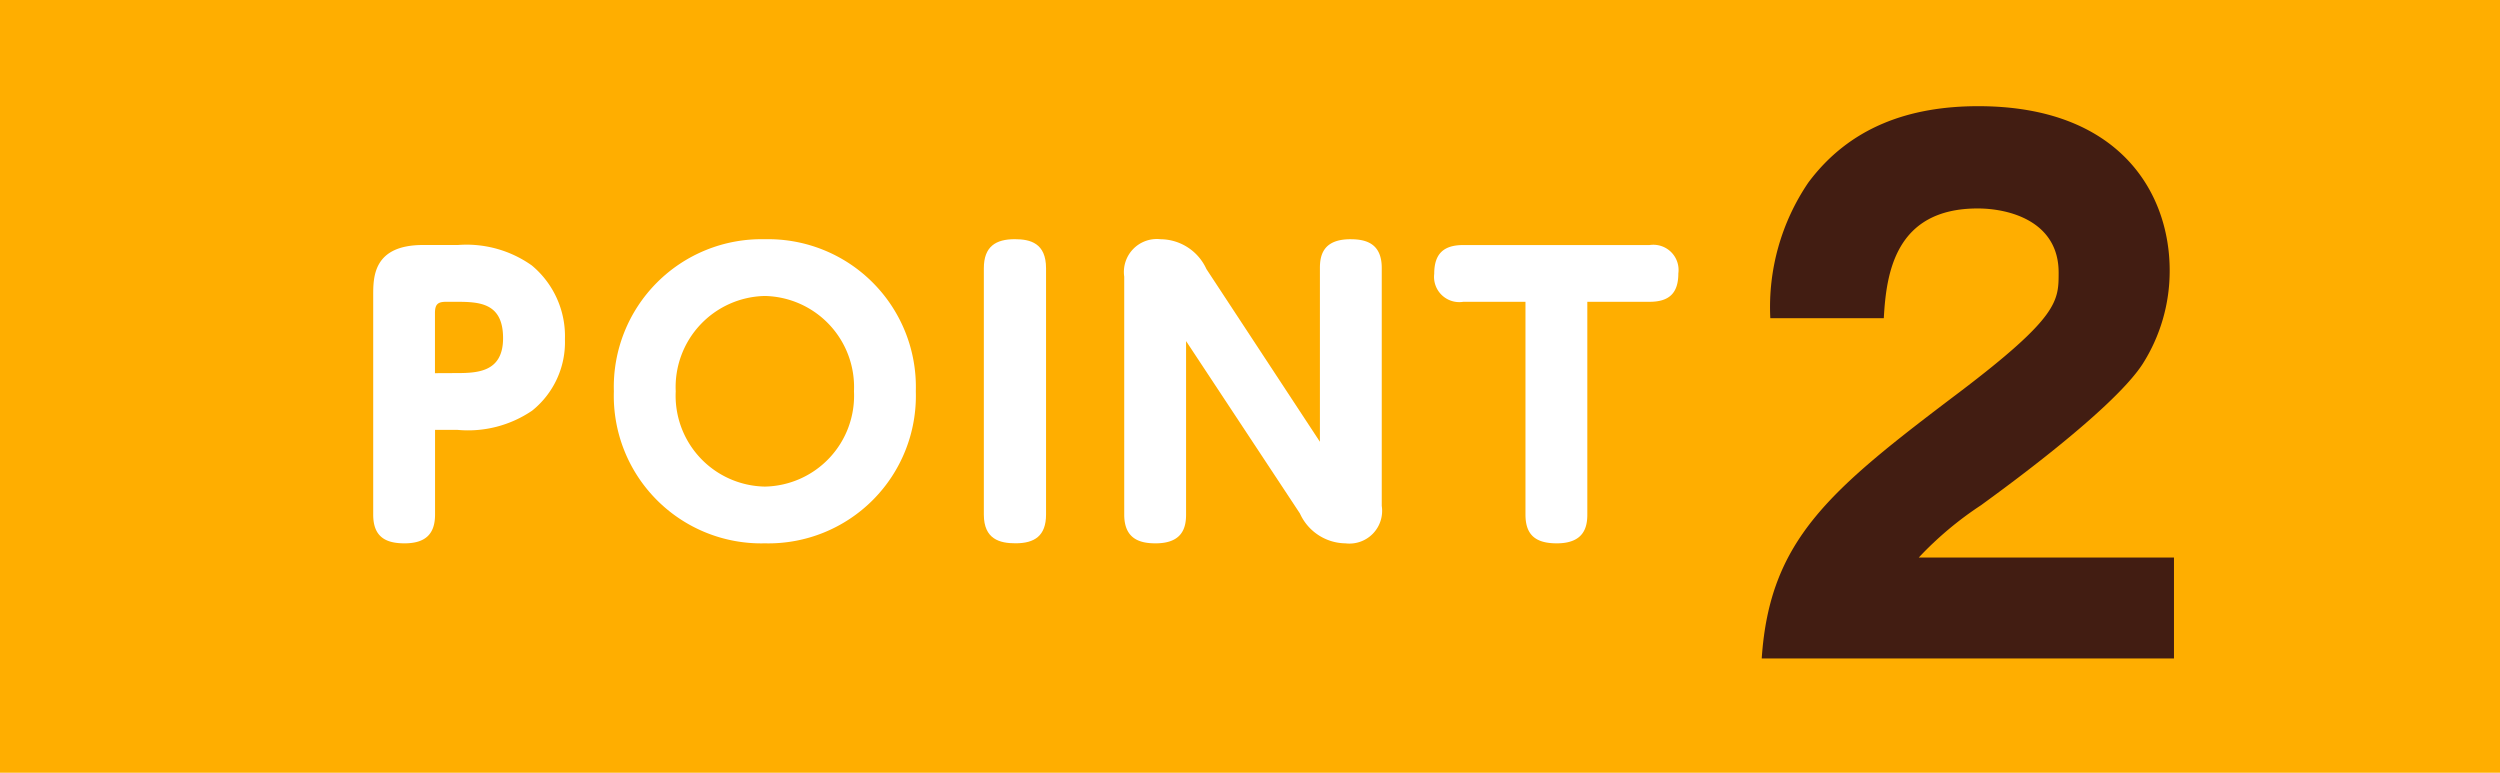 <svg xmlns="http://www.w3.org/2000/svg" width="110" height="34" viewBox="0 0 110 34">
  <g id="point_num2" transform="translate(52.942 -4768.396)">
    <rect id="長方形_692" data-name="長方形 692" width="110" height="34" transform="translate(-52.942 4768.396)" fill="#ffae00"/>
    <g id="グループ_867" data-name="グループ 867">
      <path id="パス_1617" data-name="パス 1617" d="M-33.8,4791.038c0,.833-.4,1.265-1.344,1.265-.833,0-1.377-.288-1.377-1.265V4781.4c0-.816,0-2.224,2.193-2.224h1.537a4.962,4.962,0,0,1,3.249.9,4.048,4.048,0,0,1,1.457,3.249,3.86,3.86,0,0,1-1.441,3.138,5.008,5.008,0,0,1-3.282.848H-33.8Zm.848-6.226c.961,0,2.145,0,2.145-1.537,0-1.6-1.1-1.6-2.145-1.6h-.352c-.368,0-.5.1-.5.5v2.641Z" fill="#fff"/>
      <path id="パス_1618" data-name="パス 1618" d="M-19.289,4778.922a6.5,6.5,0,0,1,6.643,6.69,6.492,6.492,0,0,1-6.643,6.691,6.491,6.491,0,0,1-6.643-6.691A6.5,6.5,0,0,1-19.289,4778.922Zm0,10.884a4,4,0,0,0,3.922-4.194,4.009,4.009,0,0,0-3.922-4.193,4.008,4.008,0,0,0-3.921,4.193A4,4,0,0,0-19.289,4789.806Z" fill="#fff"/>
      <path id="パス_1619" data-name="パス 1619" d="M-9.653,4780.2c0-.961.528-1.28,1.361-1.28.688,0,1.376.176,1.376,1.28v10.836c0,.944-.512,1.265-1.344,1.265-.689,0-1.393-.176-1.393-1.265Z" fill="#fff"/>
      <path id="パス_1620" data-name="パス 1620" d="M5.134,4780.187c0-.578.16-1.265,1.345-1.265.672,0,1.376.176,1.376,1.265v10.467a1.44,1.44,0,0,1-1.6,1.649,2.23,2.23,0,0,1-2-1.313l-5.01-7.587v7.635c0,.593-.176,1.265-1.345,1.265-.688,0-1.376-.192-1.376-1.265V4780.57a1.45,1.45,0,0,1,1.6-1.648,2.236,2.236,0,0,1,2.016,1.312l4.994,7.6Z" fill="#fff"/>
      <path id="パス_1621" data-name="パス 1621" d="M16.9,4791.038c0,.545-.144,1.265-1.344,1.265-.929,0-1.377-.368-1.377-1.265v-9.363H11.445a1.111,1.111,0,0,1-1.281-1.233c0-.9.433-1.264,1.281-1.264H19.64a1.11,1.11,0,0,1,1.265,1.248c0,.864-.4,1.249-1.265,1.249H16.9Z" fill="#fff"/>
      <path id="パス_1622" data-name="パス 1622" d="M42.713,4797.367H24.574c.351-5.25,3-7.41,8.718-11.729,4.346-3.3,4.346-3.991,4.346-5.25,0-2.25-2.159-2.82-3.563-2.82-3.644,0-4.022,2.88-4.13,4.829H24.952a9.746,9.746,0,0,1,1.673-5.969c1.809-2.43,4.427-3.36,7.477-3.36,6.182,0,8.422,3.78,8.422,7.23a7.626,7.626,0,0,1-1.188,4.109c-1.377,2.131-6.829,6-7.1,6.21a15.189,15.189,0,0,0-2.753,2.311H42.713Z" fill="#421d12"/>
    </g>
  </g>
</svg>

